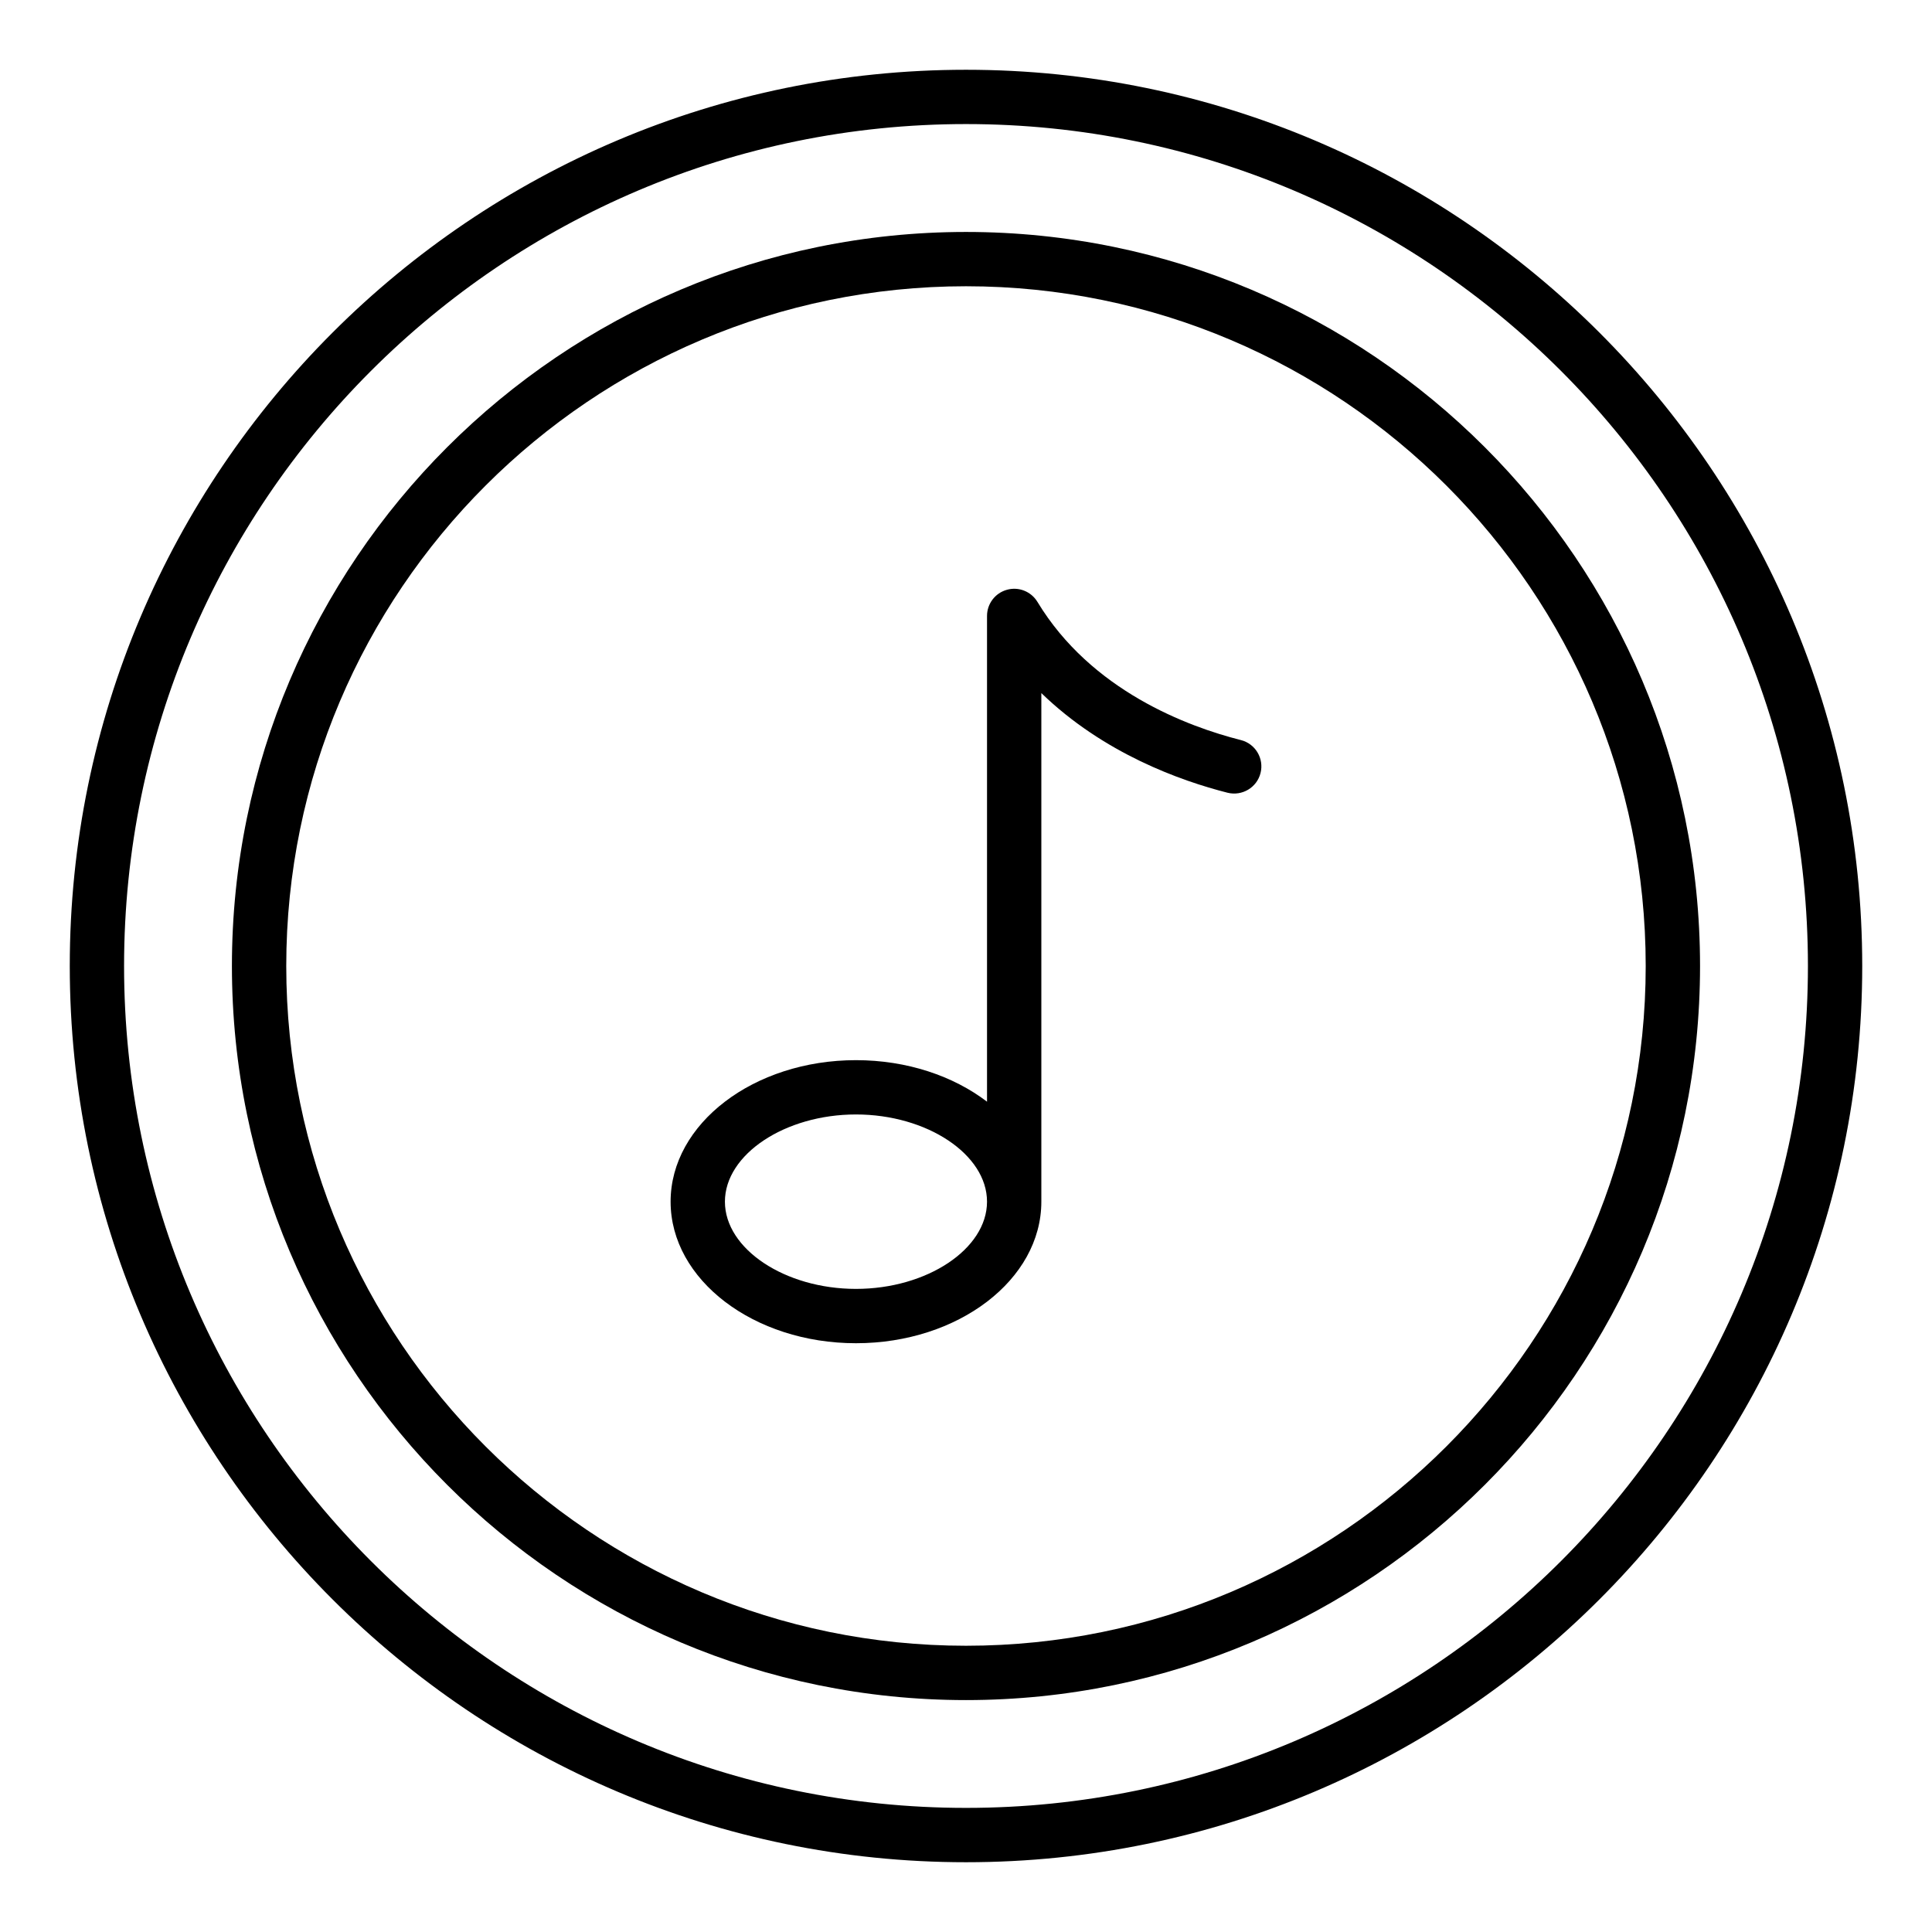 <?xml version="1.0" encoding="UTF-8"?>
<!-- Uploaded to: ICON Repo, www.svgrepo.com, Generator: ICON Repo Mixer Tools -->
<svg fill="#000000" width="800px" height="800px" version="1.1" viewBox="144 144 512 512" xmlns="http://www.w3.org/2000/svg">
 <g>
  <path d="m400 162.49c-130.96 0-237.51 106.55-237.51 237.51s106.55 237.51 237.51 237.51 237.51-106.55 237.51-237.51c-0.004-130.96-106.55-237.51-237.51-237.51zm0 460.62c-123.03 0-223.12-100.09-223.12-223.11 0-123.03 100.09-223.12 223.12-223.12 123.02 0 223.12 100.09 223.12 223.12-0.004 123.03-100.09 223.11-223.12 223.11z"/>
  <path d="m400 205.47c-107.27 0-194.54 87.266-194.54 194.53 0 107.27 87.266 194.54 194.54 194.54 107.26 0 194.53-87.266 194.53-194.54-0.004-107.27-87.27-194.53-194.53-194.53zm0 374.67c-99.328 0-180.14-80.812-180.14-180.14s80.812-180.14 180.14-180.14 180.13 80.809 180.13 180.14-80.805 180.14-180.13 180.14z"/>
  <path d="m472.85 340.13c-14.016-3.551-39.652-13.031-53.918-36.625-1.672-2.762-4.992-4.09-8.094-3.203-3.109 0.863-5.266 3.695-5.266 6.93v128.73c-8.895-6.797-21.184-11.008-34.73-11.008-27.09 0-49.125 16.828-49.125 37.504 0 20.684 22.039 37.512 49.125 37.512 27.09 0 49.125-16.828 49.125-37.512v-134.78c16.469 15.969 36.902 23.25 49.344 26.406 3.867 0.957 7.766-1.371 8.742-5.207 0.98-3.859-1.352-7.773-5.203-8.75zm-102.01 145.44c-18.824 0-34.73-10.586-34.73-23.117 0-12.523 15.906-23.109 34.73-23.109s34.73 10.586 34.73 23.109c0 12.535-15.902 23.117-34.73 23.117z"/>
 </g>
</svg>